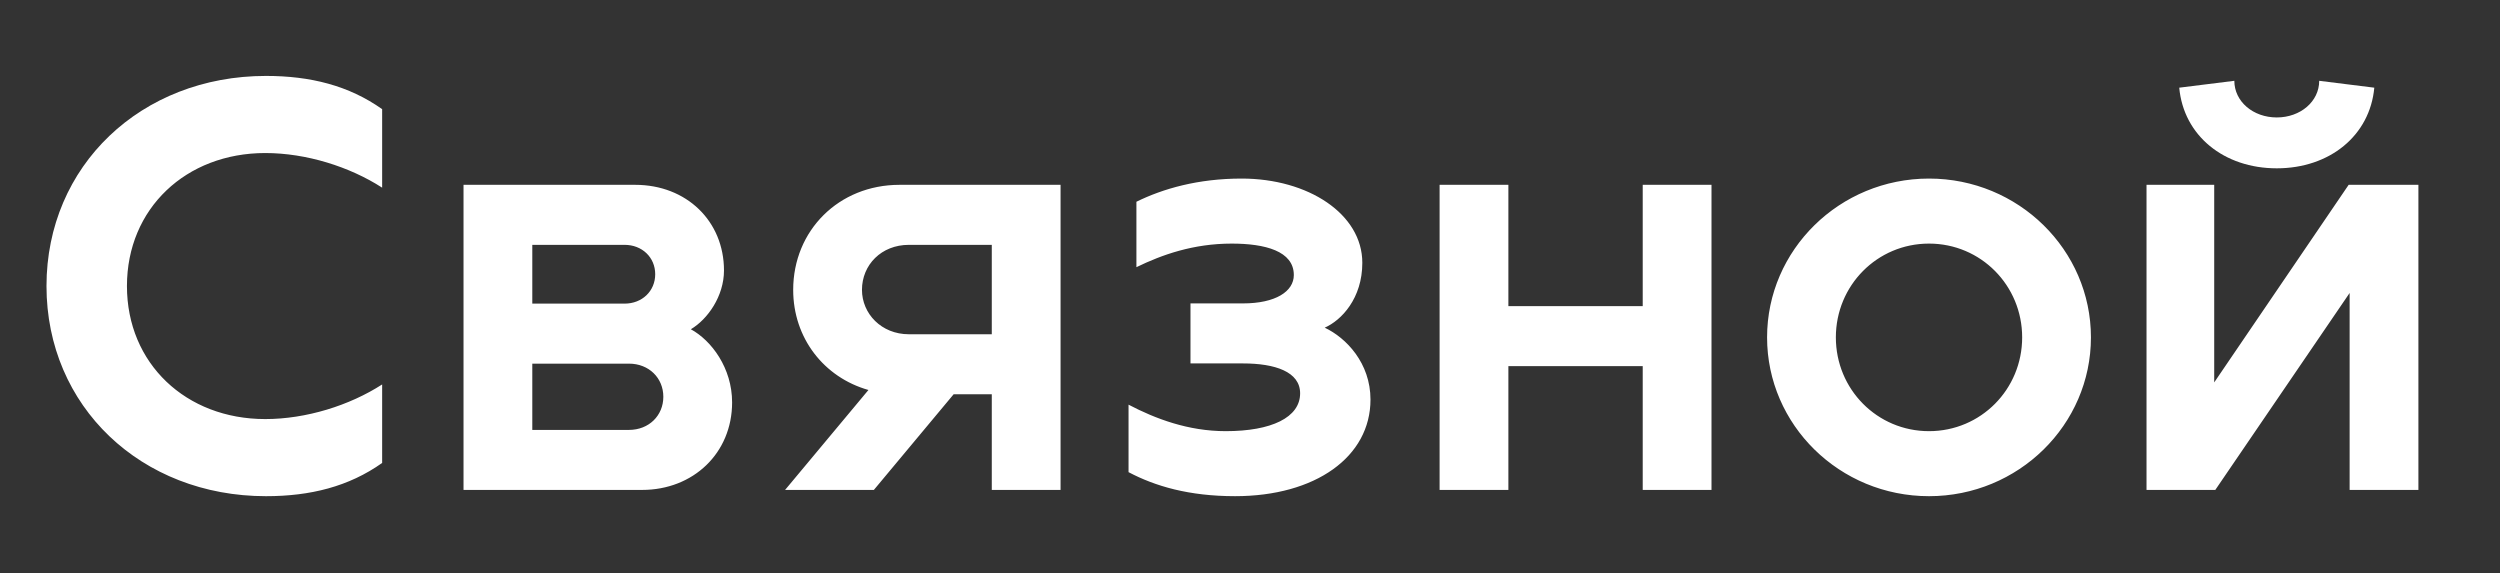 <?xml version="1.0" encoding="UTF-8"?> <svg xmlns="http://www.w3.org/2000/svg" width="2635" height="604" viewBox="0 0 2635 604" fill="none"><rect x="0" y="0" width="2635" height="604" fill="#333333" stroke="none"/><path d="M49 301.5C49 428.237 148.666 522.976 280.321 522.976C327.114 522.976 367.646 512.85 402.78 487.947V405.204C368.433 427.367 322.689 441.702 279.556 441.702C196.104 441.702 133.801 383.276 133.801 301.5C133.801 219.719 196.104 161.303 279.556 161.303C322.689 161.303 368.433 175.638 402.78 197.801V115.053C367.646 90.155 327.114 80.024 280.321 80.024C148.666 80.024 49 174.768 49 301.5ZM2033.18 188.209C1938.93 188.209 1862.5 263.336 1862.5 355.592C1862.5 447.849 1938.94 522.976 2033.18 522.976C2127.41 522.976 2203.85 447.854 2203.85 355.592C2203.85 263.331 2127.4 188.209 2033.18 188.209ZM2033.18 454.443C1978.48 454.443 1934.99 410.293 1934.99 355.592C1934.99 300.902 1978.48 256.746 2033.18 256.746C2087.87 256.746 2131.36 300.902 2131.36 355.592C2131.36 410.293 2087.86 454.443 2033.18 454.443ZM2475.48 194.803L2333.78 403.054V194.803H2262.43V516.391H2334.92L2476.51 308.799V516.391H2549V194.803H2475.48ZM728.153 347.032C745.946 336.483 763.081 312.1 763.081 285.084C763.081 233.027 723.544 194.803 669.507 194.803H488.553V516.382H676.746C730.787 516.382 771.645 477.504 771.645 424.134C771.65 387.89 749.902 358.894 728.153 347.032ZM561.041 258.068H658.304C676.746 258.068 690.588 271.242 690.588 289.035C690.588 306.828 676.746 320.016 658.304 320.016H561.041V258.068ZM662.913 453.131H561.041V383.276H662.913C684.003 383.276 699.152 398.421 699.152 418.199C699.152 437.967 684.003 453.131 662.913 453.131ZM948.054 194.808C884.131 194.808 836.02 242.909 836.02 305.516C836.02 356.32 868.419 397.763 915.333 411.038L827.464 516.391H921.043L1005.13 415.565H1045.34V516.391H1117.83V194.808H948.054ZM957.936 258.068H1045.34V352.305H957.936C928.949 352.305 908.518 330.556 908.518 305.52C908.513 279.158 928.949 258.068 957.936 258.068ZM1589.83 194.803H1517.34V516.391H1589.83V385.91H1731.43V516.391H1803.92V194.803H1731.43V322.65H1589.83V194.803ZM1189.48 497.65V426.511C1217.77 441.333 1252.37 454.443 1291.92 454.443C1339.99 454.443 1370.33 440.09 1370.33 414.566C1370.33 391.786 1343.83 383.051 1310.08 383.051H1254.77V319.79H1310.08C1344.45 319.79 1363.69 307.173 1363.69 289.905C1363.69 264.579 1333.32 256.751 1298.21 256.751C1257.63 256.751 1224.69 268.512 1197.78 281.608V212.646C1225.69 198.906 1262.66 188.209 1308.68 188.209C1378.85 188.209 1435.88 225.535 1435.88 276.998C1435.88 314.509 1413.91 337.588 1396.25 345.365C1418.9 356.048 1444.49 382.673 1444.49 421.155C1444.49 481.487 1386.57 522.971 1301.78 522.971C1253.14 522.976 1217.54 512.454 1189.48 497.65Z" fill="white"></path><path d="M2399.71 177.411C2455.42 177.411 2497.91 142.958 2502.51 92.416L2444.44 85.168C2444.44 107.018 2424.62 123.793 2399.71 123.793C2374.81 123.793 2354.99 107.018 2354.99 85.168L2296.92 92.416C2301.52 142.958 2344.01 177.411 2399.71 177.411Z" fill="white"></path></svg> 